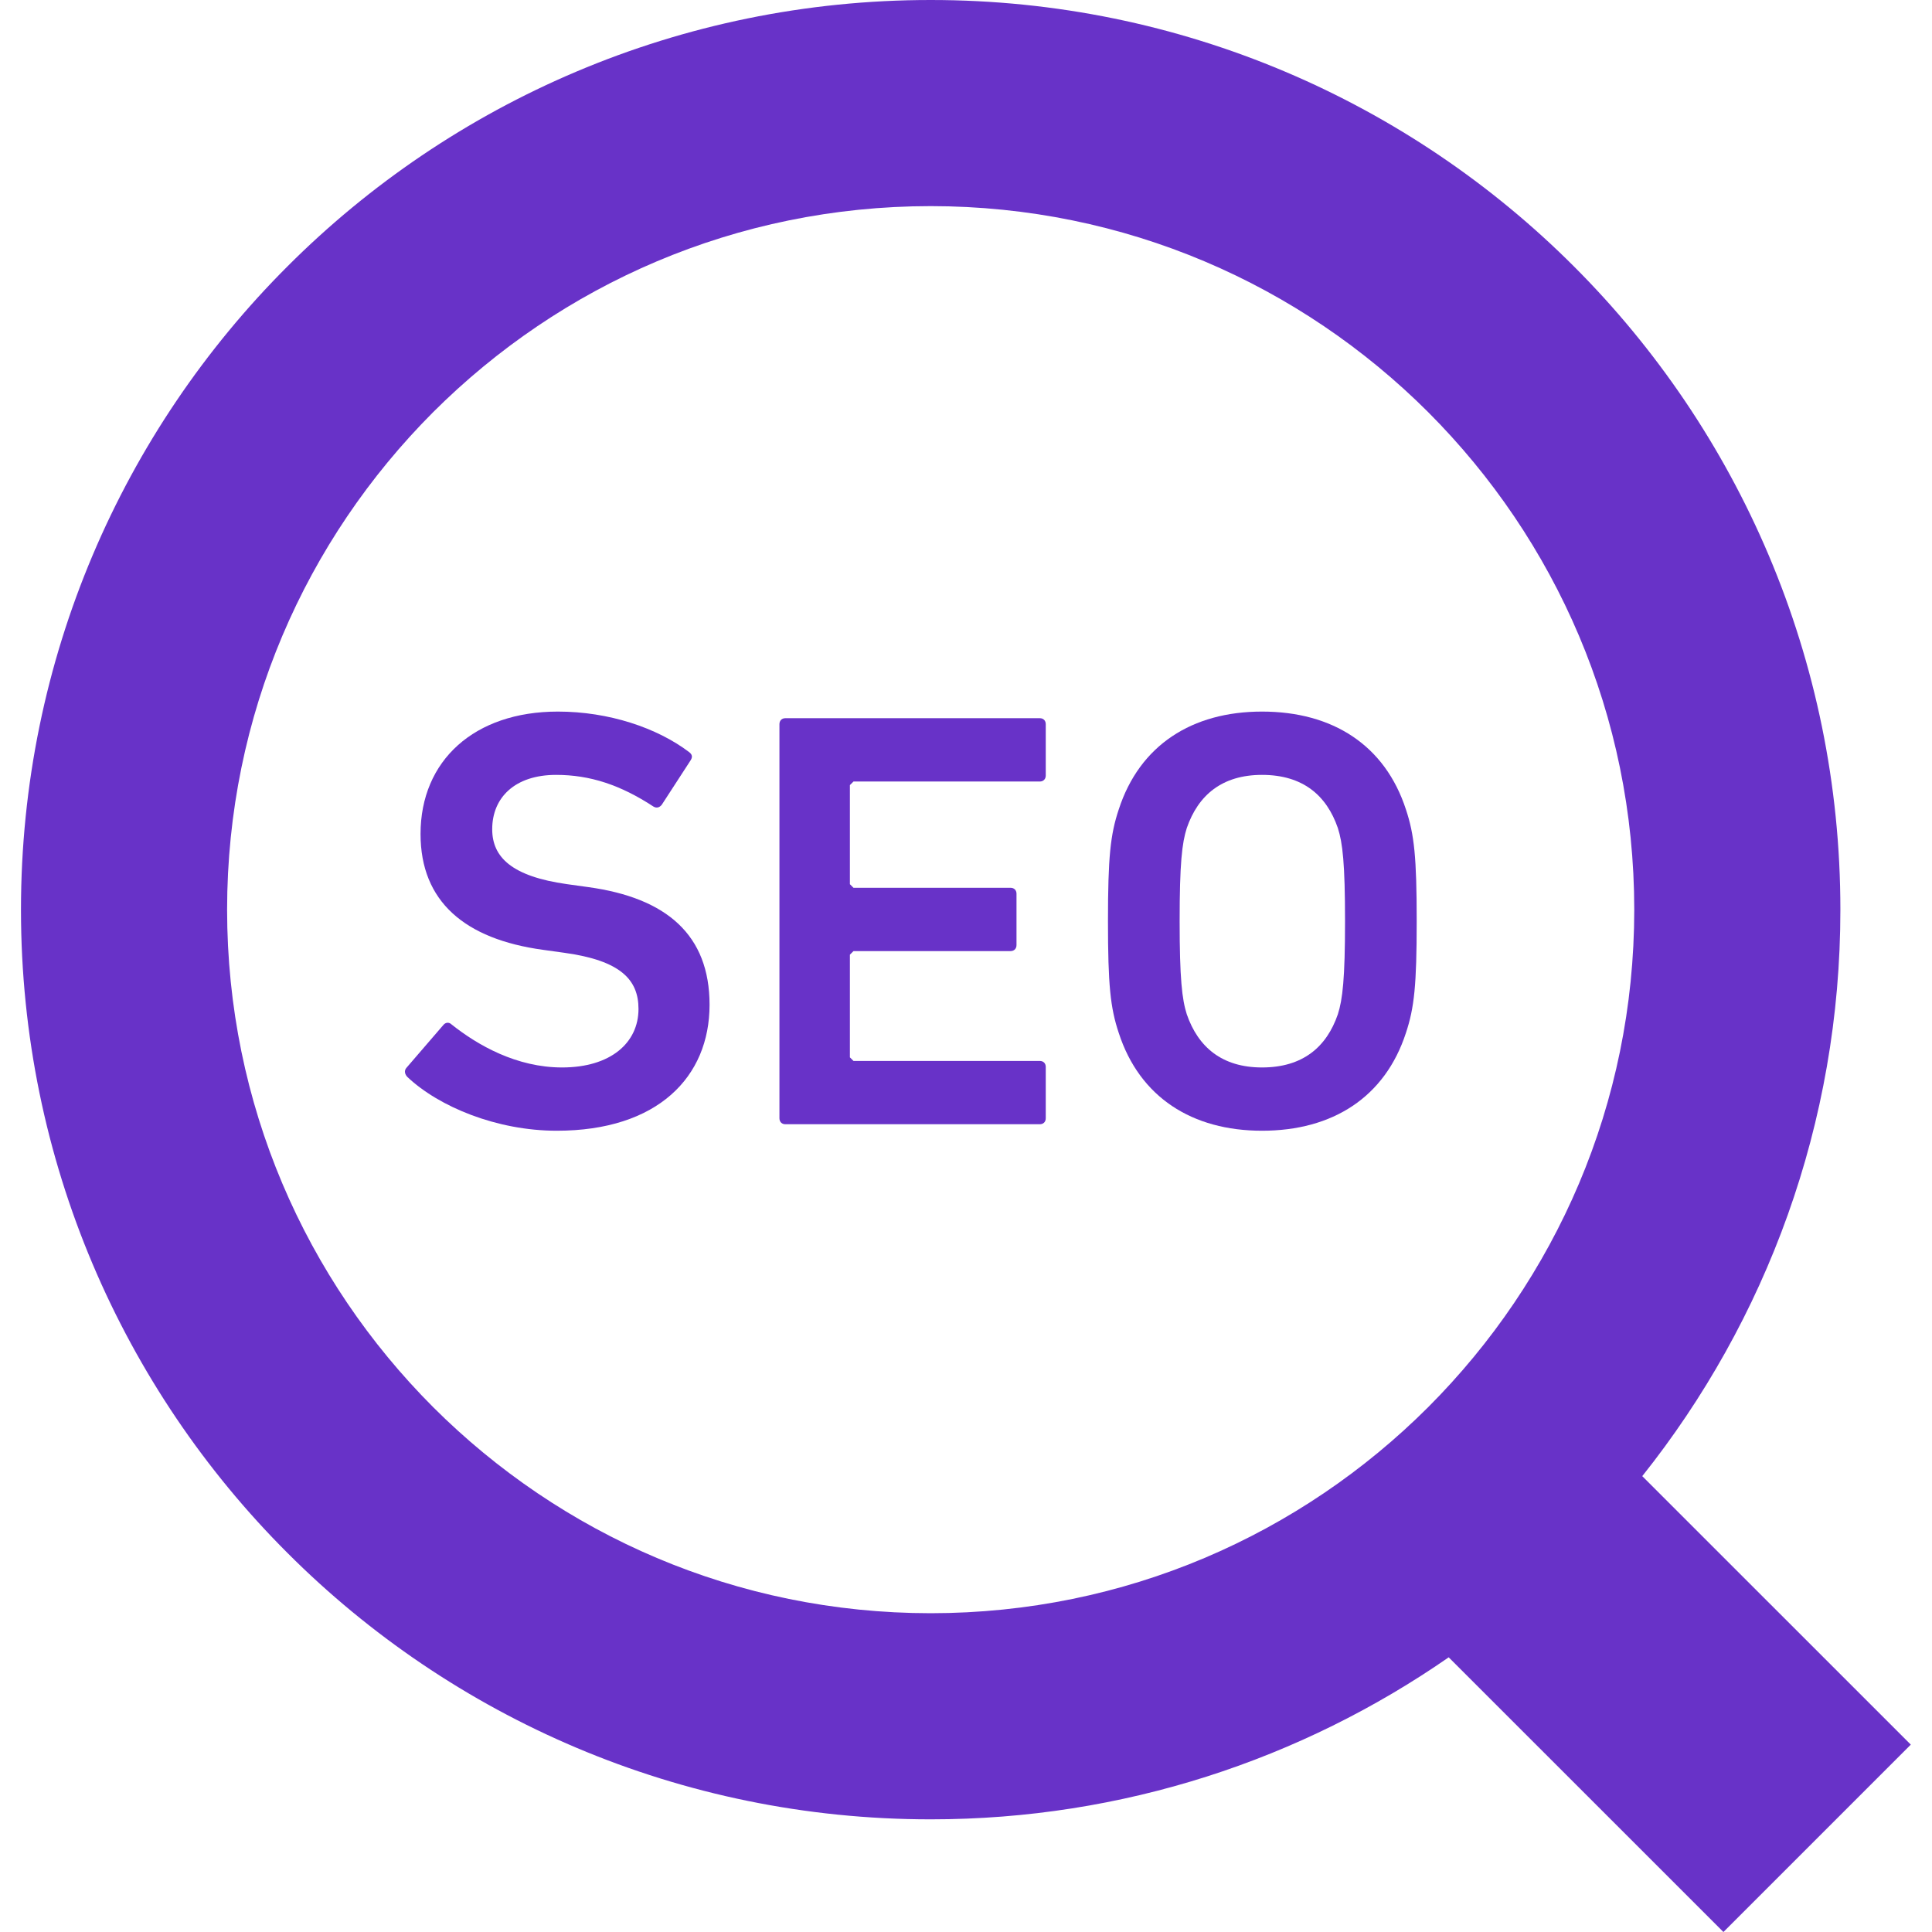 <?xml version="1.0" encoding="UTF-8"?> <svg xmlns="http://www.w3.org/2000/svg" width="64" height="64" viewBox="0 0 64 64" fill="none"><g clip-path="url(#clip0_555_2102)"><path d="M54.402 48.899C58.503 43.751 60.967 37.22 60.965 30.134C60.967 21.823 57.586 14.268 52.139 8.826C46.696 3.378 39.14 -0.002 30.83 8.87181e-07C22.519 -0.002 14.964 3.378 9.521 8.826C4.073 14.268 0.693 21.823 0.695 30.134C0.693 38.444 4.073 45.999 9.521 51.442C14.964 56.89 22.519 60.27 30.83 60.268C37.198 60.27 43.119 58.279 47.99 54.901L57.091 64L63.298 57.793L54.402 48.899ZM47.31 46.614C43.082 50.836 37.277 53.438 30.83 53.44C24.383 53.438 18.578 50.836 14.349 46.614C10.126 42.385 7.525 36.581 7.523 30.134C7.525 23.687 10.126 17.883 14.349 13.653C18.578 9.431 24.383 6.83 30.83 6.828C37.277 6.83 43.082 9.431 47.31 13.653C51.534 17.883 54.135 23.687 54.137 30.134C54.135 36.581 51.534 42.385 47.31 46.614Z" fill="#6832C8"></path><path d="M19.49 29.387L18.778 29.288C16.958 29.031 16.305 28.399 16.305 27.469C16.305 26.42 17.057 25.669 18.422 25.669C19.549 25.669 20.558 26.005 21.646 26.718C21.745 26.777 21.844 26.757 21.923 26.657L22.872 25.195C22.951 25.075 22.931 24.996 22.832 24.917C21.765 24.107 20.163 23.572 18.481 23.572C15.712 23.572 13.931 25.194 13.931 27.627C13.931 29.862 15.396 31.109 17.986 31.464L18.698 31.563C20.558 31.82 21.151 32.454 21.151 33.422C21.151 34.55 20.222 35.361 18.619 35.361C17.116 35.361 15.83 34.629 14.96 33.937C14.881 33.858 14.763 33.858 14.684 33.957L13.457 35.381C13.378 35.48 13.418 35.598 13.497 35.678C14.545 36.667 16.463 37.457 18.442 37.457C21.784 37.457 23.505 35.678 23.505 33.284C23.505 30.97 22.081 29.744 19.49 29.387Z" fill="#6832C8"></path><path d="M34.444 23.791H26.018C25.899 23.791 25.82 23.87 25.82 23.989V37.044C25.82 37.163 25.899 37.242 26.018 37.242H34.444C34.563 37.242 34.642 37.163 34.642 37.044V35.343C34.642 35.224 34.563 35.145 34.444 35.145H28.273L28.154 35.026V31.625L28.273 31.506H33.475C33.594 31.506 33.673 31.426 33.673 31.307V29.606C33.673 29.488 33.594 29.409 33.475 29.409H28.273L28.154 29.29V26.007L28.273 25.889H34.444C34.563 25.889 34.642 25.808 34.642 25.69V23.989C34.642 23.87 34.563 23.791 34.444 23.791Z" fill="#6832C8"></path><path d="M41.806 23.572C39.492 23.572 37.751 24.68 37.059 26.817C36.782 27.647 36.703 28.399 36.703 30.515C36.703 32.632 36.782 33.383 37.059 34.214C37.751 36.35 39.492 37.457 41.806 37.457C44.141 37.457 45.88 36.35 46.574 34.214C46.85 33.383 46.93 32.632 46.93 30.515C46.93 28.399 46.85 27.647 46.574 26.817C45.88 24.68 44.141 23.572 41.806 23.572ZM44.318 33.6C43.943 34.688 43.152 35.361 41.806 35.361C40.481 35.361 39.69 34.688 39.314 33.6C39.156 33.106 39.077 32.414 39.077 30.515C39.077 28.596 39.156 27.924 39.314 27.429C39.69 26.341 40.481 25.669 41.806 25.669C43.152 25.669 43.943 26.341 44.318 27.429C44.476 27.923 44.556 28.596 44.556 30.515C44.556 32.414 44.476 33.106 44.318 33.6Z" fill="#6832C8"></path></g><defs><clipPath id="clip0_555_2102"><rect width="64" height="64" fill="white"></rect></clipPath></defs></svg> 